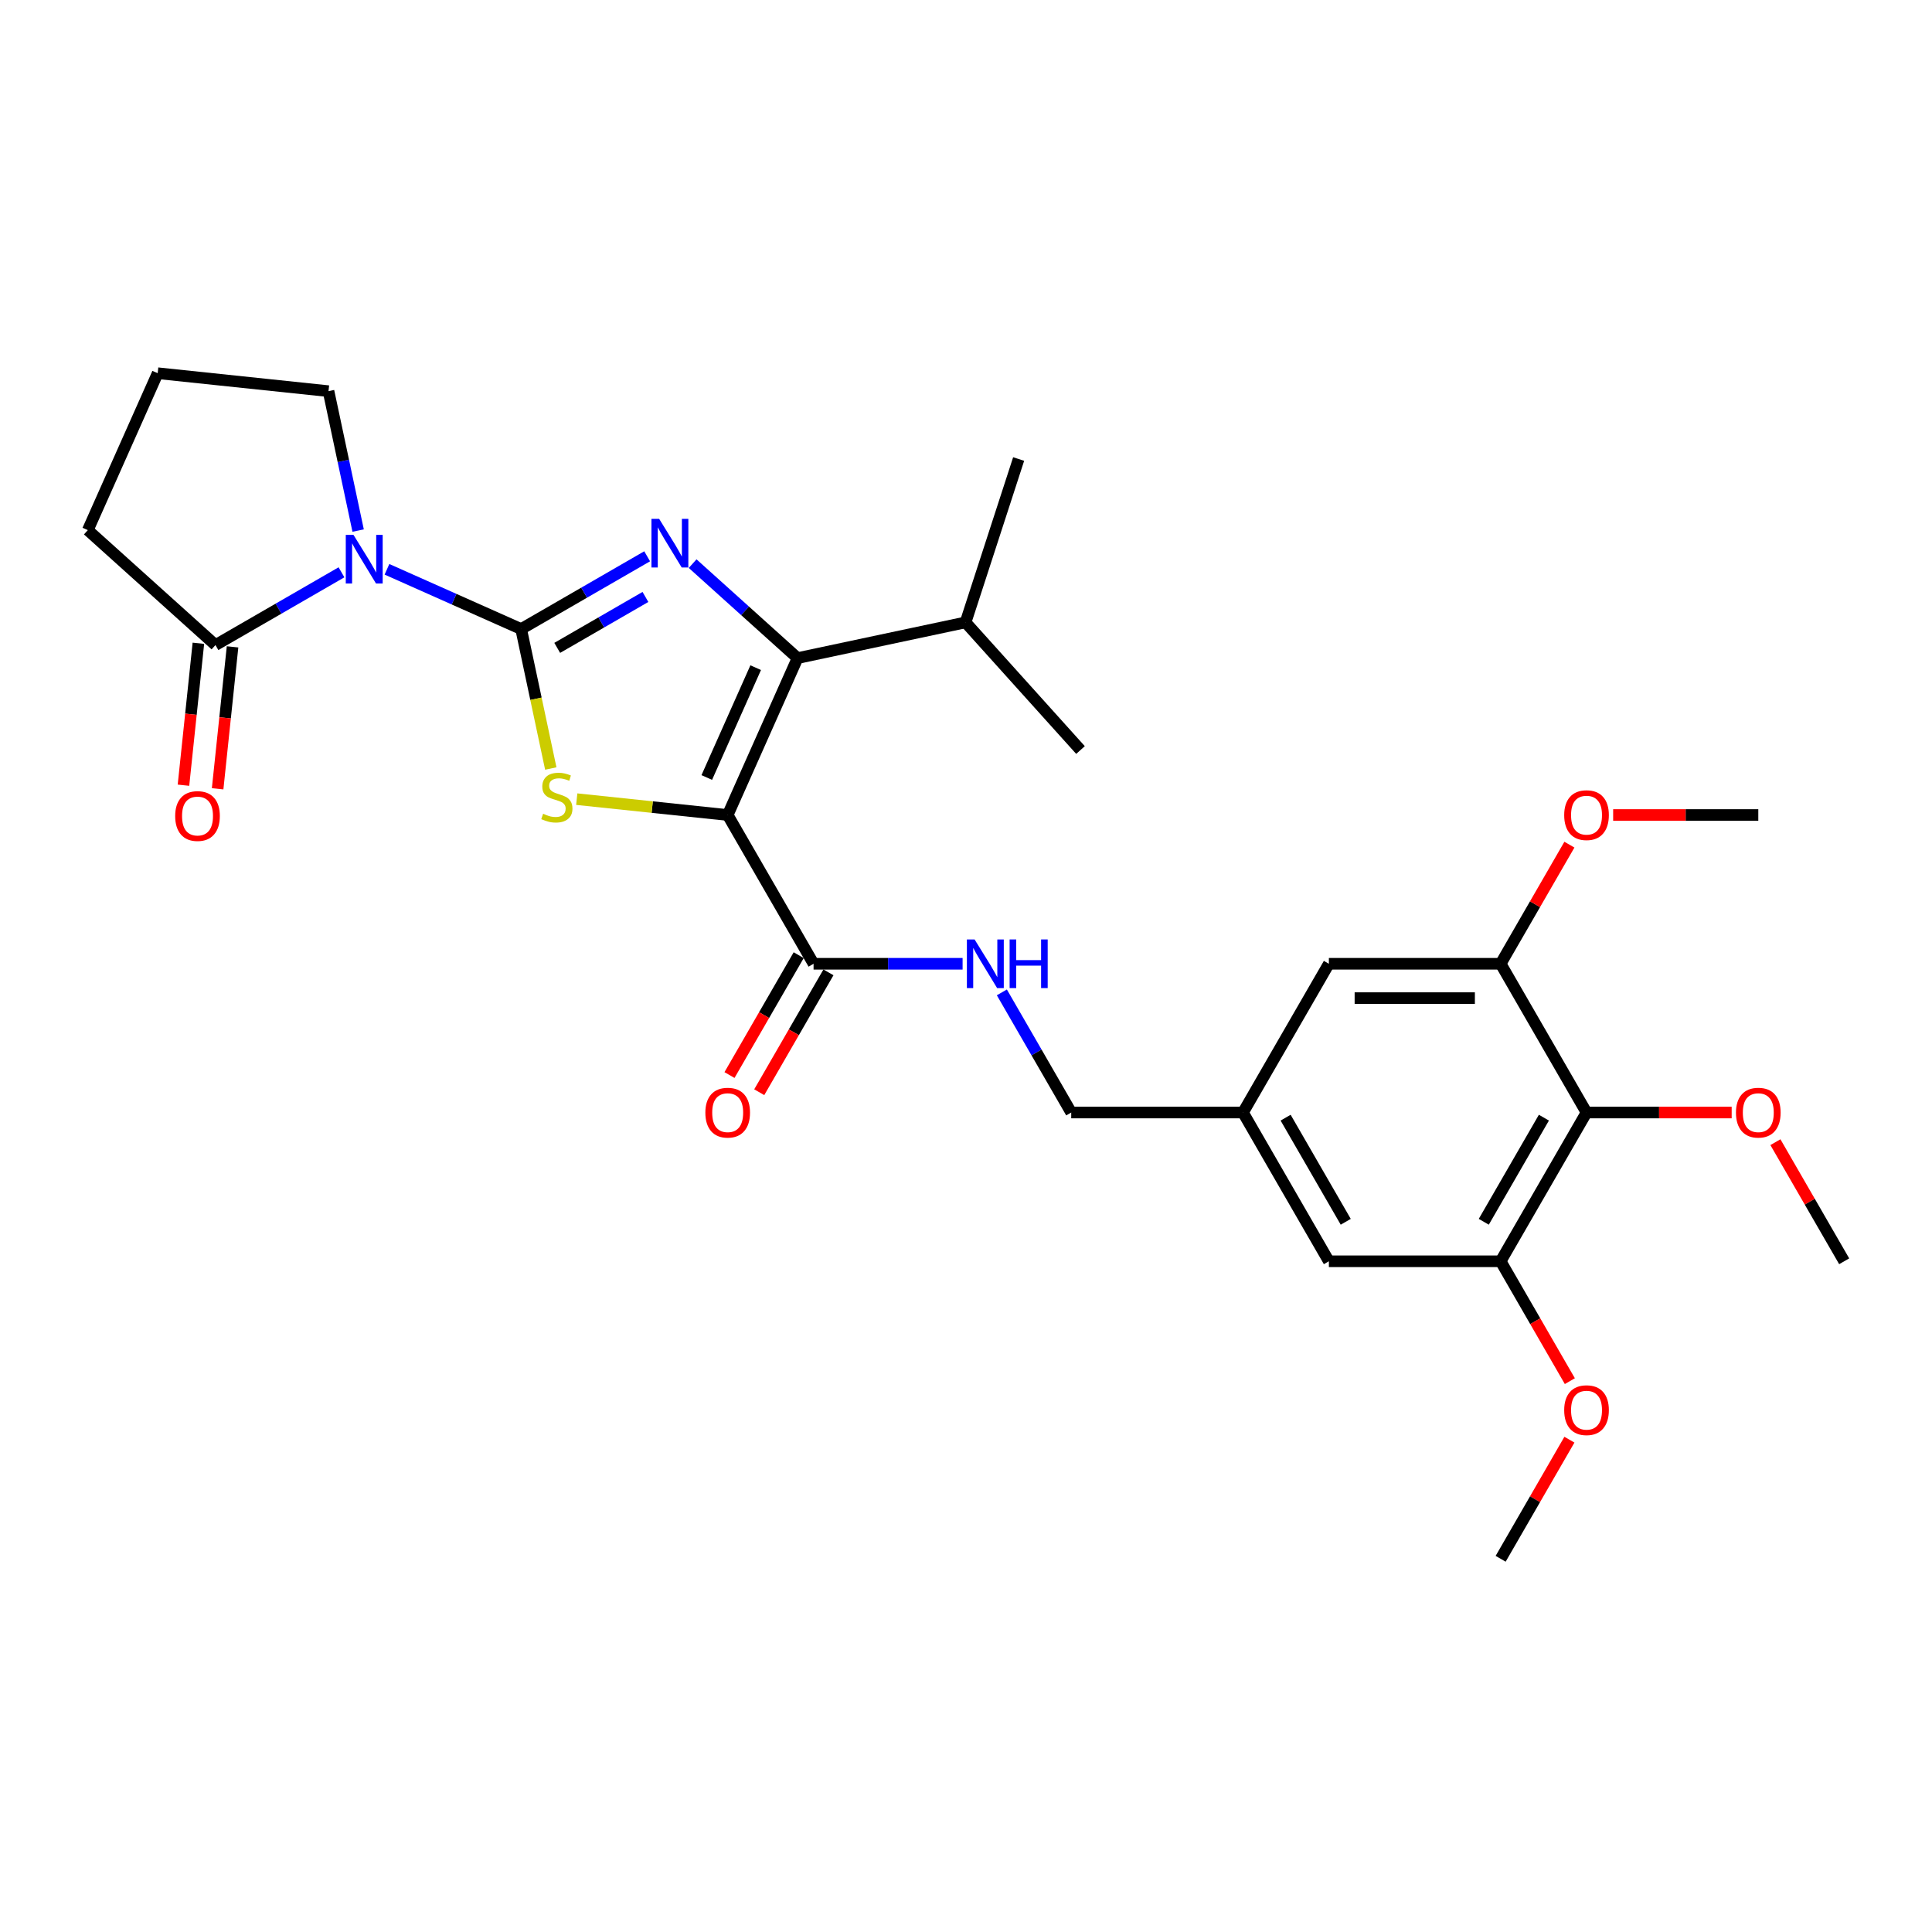<?xml version='1.0' encoding='iso-8859-1'?>
<svg version='1.1' baseProfile='full'
              xmlns='http://www.w3.org/2000/svg'
                      xmlns:rdkit='http://www.rdkit.org/xml'
                      xmlns:xlink='http://www.w3.org/1999/xlink'
                  xml:space='preserve'
width='1000px' height='1000px' viewBox='0 0 1000 1000'>
<!-- END OF HEADER -->
<rect style='opacity:1.0;fill:#FFFFFF;stroke:none' width='1000' height='1000' x='0' y='0'> </rect>
<path class='bond-1' d='M 269.743,325.591 L 302.355,306.762' style='fill:none;fill-rule:evenodd;stroke:#000000;stroke-width:6px;stroke-linecap:butt;stroke-linejoin:miter;stroke-opacity:1' />
<path class='bond-1' d='M 302.355,306.762 L 334.967,287.933' style='fill:none;fill-rule:evenodd;stroke:#0000FF;stroke-width:6px;stroke-linecap:butt;stroke-linejoin:miter;stroke-opacity:1' />
<path class='bond-1' d='M 288.417,335.341 L 311.246,322.161' style='fill:none;fill-rule:evenodd;stroke:#000000;stroke-width:6px;stroke-linecap:butt;stroke-linejoin:miter;stroke-opacity:1' />
<path class='bond-1' d='M 311.246,322.161 L 334.074,308.981' style='fill:none;fill-rule:evenodd;stroke:#0000FF;stroke-width:6px;stroke-linecap:butt;stroke-linejoin:miter;stroke-opacity:1' />
<path class='bond-2' d='M 269.743,325.591 L 277.415,361.685' style='fill:none;fill-rule:evenodd;stroke:#000000;stroke-width:6px;stroke-linecap:butt;stroke-linejoin:miter;stroke-opacity:1' />
<path class='bond-2' d='M 277.415,361.685 L 285.087,397.779' style='fill:none;fill-rule:evenodd;stroke:#CCCC00;stroke-width:6px;stroke-linecap:butt;stroke-linejoin:miter;stroke-opacity:1' />
<path class='bond-3' d='M 269.743,325.591 L 235.018,310.13' style='fill:none;fill-rule:evenodd;stroke:#000000;stroke-width:6px;stroke-linecap:butt;stroke-linejoin:miter;stroke-opacity:1' />
<path class='bond-3' d='M 235.018,310.13 L 200.293,294.67' style='fill:none;fill-rule:evenodd;stroke:#0000FF;stroke-width:6px;stroke-linecap:butt;stroke-linejoin:miter;stroke-opacity:1' />
<path class='bond-0' d='M 376.648,421.849 L 337.585,417.743' style='fill:none;fill-rule:evenodd;stroke:#000000;stroke-width:6px;stroke-linecap:butt;stroke-linejoin:miter;stroke-opacity:1' />
<path class='bond-0' d='M 337.585,417.743 L 298.523,413.637' style='fill:none;fill-rule:evenodd;stroke:#CCCC00;stroke-width:6px;stroke-linecap:butt;stroke-linejoin:miter;stroke-opacity:1' />
<path class='bond-5' d='M 376.648,421.849 L 421.101,498.845' style='fill:none;fill-rule:evenodd;stroke:#000000;stroke-width:6px;stroke-linecap:butt;stroke-linejoin:miter;stroke-opacity:1' />
<path class='bond-29' d='M 376.648,421.849 L 412.81,340.628' style='fill:none;fill-rule:evenodd;stroke:#000000;stroke-width:6px;stroke-linecap:butt;stroke-linejoin:miter;stroke-opacity:1' />
<path class='bond-29' d='M 365.828,402.433 L 391.141,345.579' style='fill:none;fill-rule:evenodd;stroke:#000000;stroke-width:6px;stroke-linecap:butt;stroke-linejoin:miter;stroke-opacity:1' />
<path class='bond-4' d='M 358.51,291.736 L 385.66,316.182' style='fill:none;fill-rule:evenodd;stroke:#0000FF;stroke-width:6px;stroke-linecap:butt;stroke-linejoin:miter;stroke-opacity:1' />
<path class='bond-4' d='M 385.66,316.182 L 412.81,340.628' style='fill:none;fill-rule:evenodd;stroke:#000000;stroke-width:6px;stroke-linecap:butt;stroke-linejoin:miter;stroke-opacity:1' />
<path class='bond-6' d='M 176.75,296.225 L 144.138,315.054' style='fill:none;fill-rule:evenodd;stroke:#0000FF;stroke-width:6px;stroke-linecap:butt;stroke-linejoin:miter;stroke-opacity:1' />
<path class='bond-6' d='M 144.138,315.054 L 111.526,333.883' style='fill:none;fill-rule:evenodd;stroke:#000000;stroke-width:6px;stroke-linecap:butt;stroke-linejoin:miter;stroke-opacity:1' />
<path class='bond-17' d='M 185.373,274.617 L 177.705,238.541' style='fill:none;fill-rule:evenodd;stroke:#0000FF;stroke-width:6px;stroke-linecap:butt;stroke-linejoin:miter;stroke-opacity:1' />
<path class='bond-17' d='M 177.705,238.541 L 170.037,202.464' style='fill:none;fill-rule:evenodd;stroke:#000000;stroke-width:6px;stroke-linecap:butt;stroke-linejoin:miter;stroke-opacity:1' />
<path class='bond-16' d='M 412.81,340.628 L 499.774,322.143' style='fill:none;fill-rule:evenodd;stroke:#000000;stroke-width:6px;stroke-linecap:butt;stroke-linejoin:miter;stroke-opacity:1' />
<path class='bond-10' d='M 421.101,498.845 L 459.669,498.845' style='fill:none;fill-rule:evenodd;stroke:#000000;stroke-width:6px;stroke-linecap:butt;stroke-linejoin:miter;stroke-opacity:1' />
<path class='bond-10' d='M 459.669,498.845 L 498.237,498.845' style='fill:none;fill-rule:evenodd;stroke:#0000FF;stroke-width:6px;stroke-linecap:butt;stroke-linejoin:miter;stroke-opacity:1' />
<path class='bond-15' d='M 413.402,494.399 L 395.492,525.42' style='fill:none;fill-rule:evenodd;stroke:#000000;stroke-width:6px;stroke-linecap:butt;stroke-linejoin:miter;stroke-opacity:1' />
<path class='bond-15' d='M 395.492,525.42 L 377.582,556.441' style='fill:none;fill-rule:evenodd;stroke:#FF0000;stroke-width:6px;stroke-linecap:butt;stroke-linejoin:miter;stroke-opacity:1' />
<path class='bond-15' d='M 428.801,503.29 L 410.891,534.311' style='fill:none;fill-rule:evenodd;stroke:#000000;stroke-width:6px;stroke-linecap:butt;stroke-linejoin:miter;stroke-opacity:1' />
<path class='bond-15' d='M 410.891,534.311 L 392.981,565.332' style='fill:none;fill-rule:evenodd;stroke:#FF0000;stroke-width:6px;stroke-linecap:butt;stroke-linejoin:miter;stroke-opacity:1' />
<path class='bond-14' d='M 102.684,332.953 L 98.823,369.686' style='fill:none;fill-rule:evenodd;stroke:#000000;stroke-width:6px;stroke-linecap:butt;stroke-linejoin:miter;stroke-opacity:1' />
<path class='bond-14' d='M 98.823,369.686 L 94.962,406.419' style='fill:none;fill-rule:evenodd;stroke:#FF0000;stroke-width:6px;stroke-linecap:butt;stroke-linejoin:miter;stroke-opacity:1' />
<path class='bond-14' d='M 120.368,334.812 L 116.507,371.545' style='fill:none;fill-rule:evenodd;stroke:#000000;stroke-width:6px;stroke-linecap:butt;stroke-linejoin:miter;stroke-opacity:1' />
<path class='bond-14' d='M 116.507,371.545 L 112.646,408.278' style='fill:none;fill-rule:evenodd;stroke:#FF0000;stroke-width:6px;stroke-linecap:butt;stroke-linejoin:miter;stroke-opacity:1' />
<path class='bond-22' d='M 111.526,333.883 L 45.455,274.392' style='fill:none;fill-rule:evenodd;stroke:#000000;stroke-width:6px;stroke-linecap:butt;stroke-linejoin:miter;stroke-opacity:1' />
<path class='bond-7' d='M 821.184,575.841 L 776.731,652.837' style='fill:none;fill-rule:evenodd;stroke:#000000;stroke-width:6px;stroke-linecap:butt;stroke-linejoin:miter;stroke-opacity:1' />
<path class='bond-7' d='M 799.117,578.499 L 768,632.397' style='fill:none;fill-rule:evenodd;stroke:#000000;stroke-width:6px;stroke-linecap:butt;stroke-linejoin:miter;stroke-opacity:1' />
<path class='bond-19' d='M 821.184,575.841 L 858.748,575.841' style='fill:none;fill-rule:evenodd;stroke:#000000;stroke-width:6px;stroke-linecap:butt;stroke-linejoin:miter;stroke-opacity:1' />
<path class='bond-19' d='M 858.748,575.841 L 896.311,575.841' style='fill:none;fill-rule:evenodd;stroke:#FF0000;stroke-width:6px;stroke-linecap:butt;stroke-linejoin:miter;stroke-opacity:1' />
<path class='bond-31' d='M 821.184,575.841 L 776.731,498.845' style='fill:none;fill-rule:evenodd;stroke:#000000;stroke-width:6px;stroke-linecap:butt;stroke-linejoin:miter;stroke-opacity:1' />
<path class='bond-8' d='M 776.731,652.837 L 687.823,652.837' style='fill:none;fill-rule:evenodd;stroke:#000000;stroke-width:6px;stroke-linecap:butt;stroke-linejoin:miter;stroke-opacity:1' />
<path class='bond-21' d='M 776.731,652.837 L 794.641,683.858' style='fill:none;fill-rule:evenodd;stroke:#000000;stroke-width:6px;stroke-linecap:butt;stroke-linejoin:miter;stroke-opacity:1' />
<path class='bond-21' d='M 794.641,683.858 L 812.551,714.879' style='fill:none;fill-rule:evenodd;stroke:#FF0000;stroke-width:6px;stroke-linecap:butt;stroke-linejoin:miter;stroke-opacity:1' />
<path class='bond-9' d='M 776.731,498.845 L 687.823,498.845' style='fill:none;fill-rule:evenodd;stroke:#000000;stroke-width:6px;stroke-linecap:butt;stroke-linejoin:miter;stroke-opacity:1' />
<path class='bond-9' d='M 763.395,516.626 L 701.16,516.626' style='fill:none;fill-rule:evenodd;stroke:#000000;stroke-width:6px;stroke-linecap:butt;stroke-linejoin:miter;stroke-opacity:1' />
<path class='bond-20' d='M 776.731,498.845 L 794.528,468.019' style='fill:none;fill-rule:evenodd;stroke:#000000;stroke-width:6px;stroke-linecap:butt;stroke-linejoin:miter;stroke-opacity:1' />
<path class='bond-20' d='M 794.528,468.019 L 812.325,437.194' style='fill:none;fill-rule:evenodd;stroke:#FF0000;stroke-width:6px;stroke-linecap:butt;stroke-linejoin:miter;stroke-opacity:1' />
<path class='bond-18' d='M 518.56,513.657 L 536.511,544.749' style='fill:none;fill-rule:evenodd;stroke:#0000FF;stroke-width:6px;stroke-linecap:butt;stroke-linejoin:miter;stroke-opacity:1' />
<path class='bond-18' d='M 536.511,544.749 L 554.462,575.841' style='fill:none;fill-rule:evenodd;stroke:#000000;stroke-width:6px;stroke-linecap:butt;stroke-linejoin:miter;stroke-opacity:1' />
<path class='bond-11' d='M 687.823,498.845 L 643.37,575.841' style='fill:none;fill-rule:evenodd;stroke:#000000;stroke-width:6px;stroke-linecap:butt;stroke-linejoin:miter;stroke-opacity:1' />
<path class='bond-12' d='M 687.823,652.837 L 643.37,575.841' style='fill:none;fill-rule:evenodd;stroke:#000000;stroke-width:6px;stroke-linecap:butt;stroke-linejoin:miter;stroke-opacity:1' />
<path class='bond-12' d='M 696.555,632.397 L 665.437,578.499' style='fill:none;fill-rule:evenodd;stroke:#000000;stroke-width:6px;stroke-linecap:butt;stroke-linejoin:miter;stroke-opacity:1' />
<path class='bond-13' d='M 643.37,575.841 L 554.462,575.841' style='fill:none;fill-rule:evenodd;stroke:#000000;stroke-width:6px;stroke-linecap:butt;stroke-linejoin:miter;stroke-opacity:1' />
<path class='bond-24' d='M 499.774,322.143 L 527.248,237.587' style='fill:none;fill-rule:evenodd;stroke:#000000;stroke-width:6px;stroke-linecap:butt;stroke-linejoin:miter;stroke-opacity:1' />
<path class='bond-25' d='M 499.774,322.143 L 559.265,388.214' style='fill:none;fill-rule:evenodd;stroke:#000000;stroke-width:6px;stroke-linecap:butt;stroke-linejoin:miter;stroke-opacity:1' />
<path class='bond-23' d='M 170.037,202.464 L 81.616,193.171' style='fill:none;fill-rule:evenodd;stroke:#000000;stroke-width:6px;stroke-linecap:butt;stroke-linejoin:miter;stroke-opacity:1' />
<path class='bond-26' d='M 918.951,591.186 L 936.748,622.012' style='fill:none;fill-rule:evenodd;stroke:#FF0000;stroke-width:6px;stroke-linecap:butt;stroke-linejoin:miter;stroke-opacity:1' />
<path class='bond-26' d='M 936.748,622.012 L 954.545,652.837' style='fill:none;fill-rule:evenodd;stroke:#000000;stroke-width:6px;stroke-linecap:butt;stroke-linejoin:miter;stroke-opacity:1' />
<path class='bond-27' d='M 834.965,421.849 L 872.528,421.849' style='fill:none;fill-rule:evenodd;stroke:#FF0000;stroke-width:6px;stroke-linecap:butt;stroke-linejoin:miter;stroke-opacity:1' />
<path class='bond-27' d='M 872.528,421.849 L 910.092,421.849' style='fill:none;fill-rule:evenodd;stroke:#000000;stroke-width:6px;stroke-linecap:butt;stroke-linejoin:miter;stroke-opacity:1' />
<path class='bond-28' d='M 812.325,745.178 L 794.528,776.004' style='fill:none;fill-rule:evenodd;stroke:#FF0000;stroke-width:6px;stroke-linecap:butt;stroke-linejoin:miter;stroke-opacity:1' />
<path class='bond-28' d='M 794.528,776.004 L 776.731,806.829' style='fill:none;fill-rule:evenodd;stroke:#000000;stroke-width:6px;stroke-linecap:butt;stroke-linejoin:miter;stroke-opacity:1' />
<path class='bond-30' d='M 45.455,274.392 L 81.616,193.171' style='fill:none;fill-rule:evenodd;stroke:#000000;stroke-width:6px;stroke-linecap:butt;stroke-linejoin:miter;stroke-opacity:1' />
<path  class='atom-2' d='M 341.173 268.548
L 349.424 281.884
Q 350.241 283.2, 351.557 285.583
Q 352.873 287.965, 352.944 288.108
L 352.944 268.548
L 356.287 268.548
L 356.287 293.726
L 352.838 293.726
L 343.982 279.146
Q 342.951 277.439, 341.849 275.483
Q 340.782 273.527, 340.462 272.922
L 340.462 293.726
L 337.19 293.726
L 337.19 268.548
L 341.173 268.548
' fill='#0000FF'/>
<path  class='atom-3' d='M 281.115 421.197
Q 281.399 421.304, 282.573 421.802
Q 283.746 422.3, 285.027 422.62
Q 286.343 422.904, 287.623 422.904
Q 290.006 422.904, 291.392 421.766
Q 292.779 420.593, 292.779 418.566
Q 292.779 417.179, 292.068 416.325
Q 291.392 415.472, 290.326 415.009
Q 289.259 414.547, 287.481 414.013
Q 285.24 413.338, 283.889 412.698
Q 282.573 412.058, 281.613 410.706
Q 280.688 409.355, 280.688 407.079
Q 280.688 403.914, 282.822 401.958
Q 284.991 400.002, 289.259 400.002
Q 292.175 400.002, 295.482 401.389
L 294.664 404.127
Q 291.641 402.882, 289.365 402.882
Q 286.912 402.882, 285.56 403.914
Q 284.209 404.909, 284.244 406.652
Q 284.244 408.003, 284.92 408.821
Q 285.631 409.639, 286.627 410.102
Q 287.658 410.564, 289.365 411.097
Q 291.641 411.809, 292.993 412.52
Q 294.344 413.231, 295.304 414.689
Q 296.3 416.112, 296.3 418.566
Q 296.3 422.051, 293.953 423.936
Q 291.641 425.785, 287.765 425.785
Q 285.525 425.785, 283.818 425.287
Q 282.146 424.825, 280.155 424.007
L 281.115 421.197
' fill='#CCCC00'/>
<path  class='atom-4' d='M 182.956 276.84
L 191.207 290.176
Q 192.025 291.492, 193.34 293.874
Q 194.656 296.257, 194.727 296.399
L 194.727 276.84
L 198.07 276.84
L 198.07 302.018
L 194.621 302.018
L 185.765 287.437
Q 184.734 285.73, 183.632 283.774
Q 182.565 281.819, 182.245 281.214
L 182.245 302.018
L 178.973 302.018
L 178.973 276.84
L 182.956 276.84
' fill='#0000FF'/>
<path  class='atom-11' d='M 504.443 486.255
L 512.694 499.592
Q 513.512 500.907, 514.827 503.29
Q 516.143 505.673, 516.214 505.815
L 516.214 486.255
L 519.557 486.255
L 519.557 511.434
L 516.108 511.434
L 507.253 496.853
Q 506.221 495.146, 505.119 493.19
Q 504.052 491.234, 503.732 490.63
L 503.732 511.434
L 500.46 511.434
L 500.46 486.255
L 504.443 486.255
' fill='#0000FF'/>
<path  class='atom-11' d='M 522.58 486.255
L 525.994 486.255
L 525.994 496.96
L 538.868 496.96
L 538.868 486.255
L 542.282 486.255
L 542.282 511.434
L 538.868 511.434
L 538.868 499.805
L 525.994 499.805
L 525.994 511.434
L 522.58 511.434
L 522.58 486.255
' fill='#0000FF'/>
<path  class='atom-15' d='M 90.674 422.374
Q 90.674 416.328, 93.662 412.95
Q 96.649 409.571, 102.232 409.571
Q 107.816 409.571, 110.803 412.95
Q 113.79 416.328, 113.79 422.374
Q 113.79 428.491, 110.767 431.976
Q 107.744 435.426, 102.232 435.426
Q 96.684 435.426, 93.662 431.976
Q 90.674 428.526, 90.674 422.374
M 102.232 432.581
Q 106.073 432.581, 108.136 430.02
Q 110.234 427.424, 110.234 422.374
Q 110.234 417.431, 108.136 414.941
Q 106.073 412.416, 102.232 412.416
Q 98.391 412.416, 96.293 414.906
Q 94.231 417.395, 94.231 422.374
Q 94.231 427.46, 96.293 430.02
Q 98.391 432.581, 102.232 432.581
' fill='#FF0000'/>
<path  class='atom-16' d='M 365.09 575.912
Q 365.09 569.866, 368.077 566.488
Q 371.064 563.109, 376.648 563.109
Q 382.231 563.109, 385.218 566.488
Q 388.206 569.866, 388.206 575.912
Q 388.206 582.029, 385.183 585.514
Q 382.16 588.964, 376.648 588.964
Q 371.1 588.964, 368.077 585.514
Q 365.09 582.064, 365.09 575.912
M 376.648 586.118
Q 380.488 586.118, 382.551 583.558
Q 384.649 580.962, 384.649 575.912
Q 384.649 570.969, 382.551 568.479
Q 380.488 565.954, 376.648 565.954
Q 372.807 565.954, 370.709 568.444
Q 368.646 570.933, 368.646 575.912
Q 368.646 580.997, 370.709 583.558
Q 372.807 586.118, 376.648 586.118
' fill='#FF0000'/>
<path  class='atom-20' d='M 898.534 575.912
Q 898.534 569.866, 901.521 566.488
Q 904.508 563.109, 910.092 563.109
Q 915.675 563.109, 918.662 566.488
Q 921.65 569.866, 921.65 575.912
Q 921.65 582.029, 918.627 585.514
Q 915.604 588.964, 910.092 588.964
Q 904.544 588.964, 901.521 585.514
Q 898.534 582.064, 898.534 575.912
M 910.092 586.118
Q 913.933 586.118, 915.995 583.558
Q 918.093 580.962, 918.093 575.912
Q 918.093 570.969, 915.995 568.479
Q 913.933 565.954, 910.092 565.954
Q 906.251 565.954, 904.153 568.444
Q 902.09 570.933, 902.09 575.912
Q 902.09 580.997, 904.153 583.558
Q 906.251 586.118, 910.092 586.118
' fill='#FF0000'/>
<path  class='atom-21' d='M 809.626 421.92
Q 809.626 415.874, 812.614 412.496
Q 815.601 409.117, 821.184 409.117
Q 826.768 409.117, 829.755 412.496
Q 832.742 415.874, 832.742 421.92
Q 832.742 428.037, 829.72 431.522
Q 826.697 434.971, 821.184 434.971
Q 815.637 434.971, 812.614 431.522
Q 809.626 428.072, 809.626 421.92
M 821.184 432.126
Q 825.025 432.126, 827.088 429.566
Q 829.186 426.97, 829.186 421.92
Q 829.186 416.977, 827.088 414.487
Q 825.025 411.962, 821.184 411.962
Q 817.344 411.962, 815.245 414.452
Q 813.183 416.941, 813.183 421.92
Q 813.183 427.005, 815.245 429.566
Q 817.344 432.126, 821.184 432.126
' fill='#FF0000'/>
<path  class='atom-22' d='M 809.626 729.904
Q 809.626 723.858, 812.614 720.48
Q 815.601 717.101, 821.184 717.101
Q 826.768 717.101, 829.755 720.48
Q 832.742 723.858, 832.742 729.904
Q 832.742 736.021, 829.72 739.506
Q 826.697 742.956, 821.184 742.956
Q 815.637 742.956, 812.614 739.506
Q 809.626 736.056, 809.626 729.904
M 821.184 740.111
Q 825.025 740.111, 827.088 737.55
Q 829.186 734.954, 829.186 729.904
Q 829.186 724.961, 827.088 722.471
Q 825.025 719.946, 821.184 719.946
Q 817.344 719.946, 815.245 722.436
Q 813.183 724.925, 813.183 729.904
Q 813.183 734.989, 815.245 737.55
Q 817.344 740.111, 821.184 740.111
' fill='#FF0000'/>
</svg>
